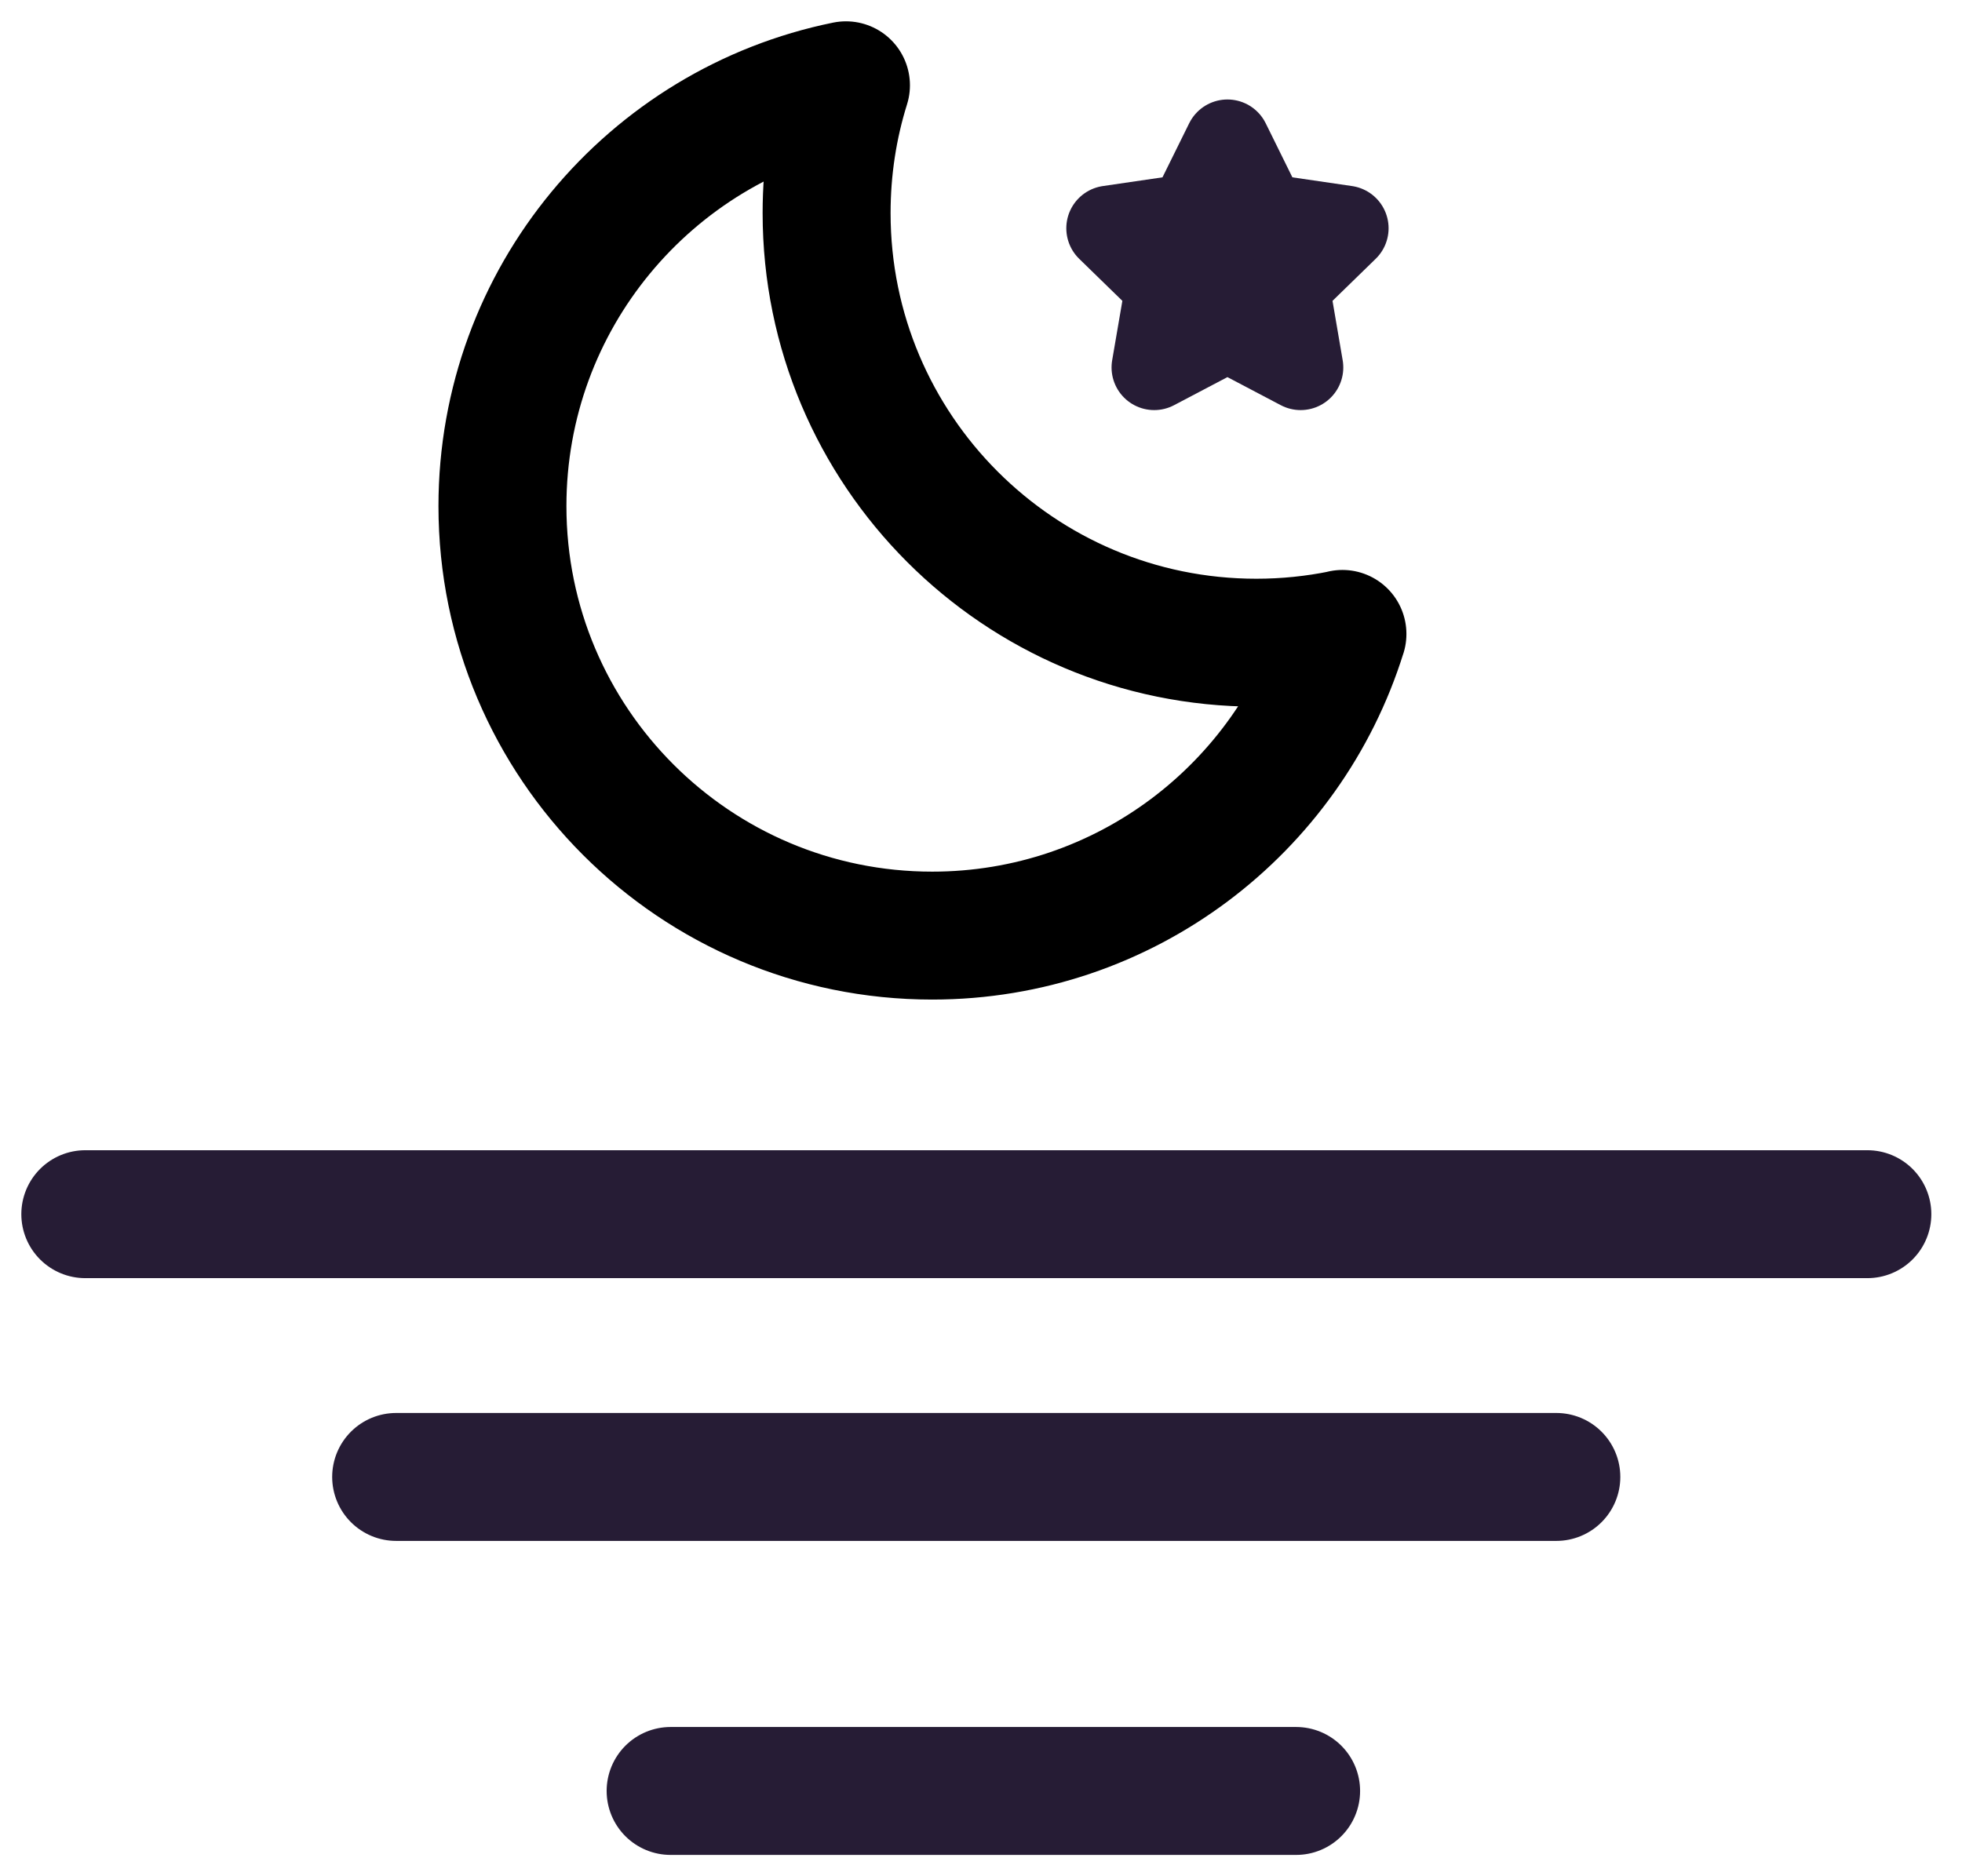 <svg width="46" height="44" viewBox="0 0 46 44" fill="none" xmlns="http://www.w3.org/2000/svg">
<path d="M2 28.474H43.781" stroke="#261C35" stroke-width="3" stroke-linecap="round" stroke-linejoin="round"/>
<path d="M9.288 34.636H36.489" stroke="#261C35" stroke-width="3" stroke-linecap="round" stroke-linejoin="round"/>
<path d="M15.723 42H30.388" stroke="#261C35" stroke-width="3" stroke-linecap="round" stroke-linejoin="round"/>
<path d="M31.474 14.866C30.198 18.964 26.373 21.941 21.856 21.941C16.291 21.941 11.78 17.43 11.78 11.869C11.78 7 15.237 2.933 19.834 2C19.538 2.946 19.38 3.952 19.38 4.997C19.38 10.558 23.89 15.072 29.455 15.072C30.147 15.072 30.82 15.002 31.474 14.869V14.866Z" stroke="black" stroke-width="3" stroke-linecap="round" stroke-linejoin="round"/>
<path d="M28.778 3.333L29.636 5.072L31.556 5.353L30.167 6.706L30.494 8.617L28.778 7.714L27.061 8.617L27.389 6.706L26 5.353L27.919 5.072L28.778 3.333Z" fill="#261C35" stroke="#261C35" stroke-width="2" stroke-linecap="round" stroke-linejoin="round"/>
</svg>
